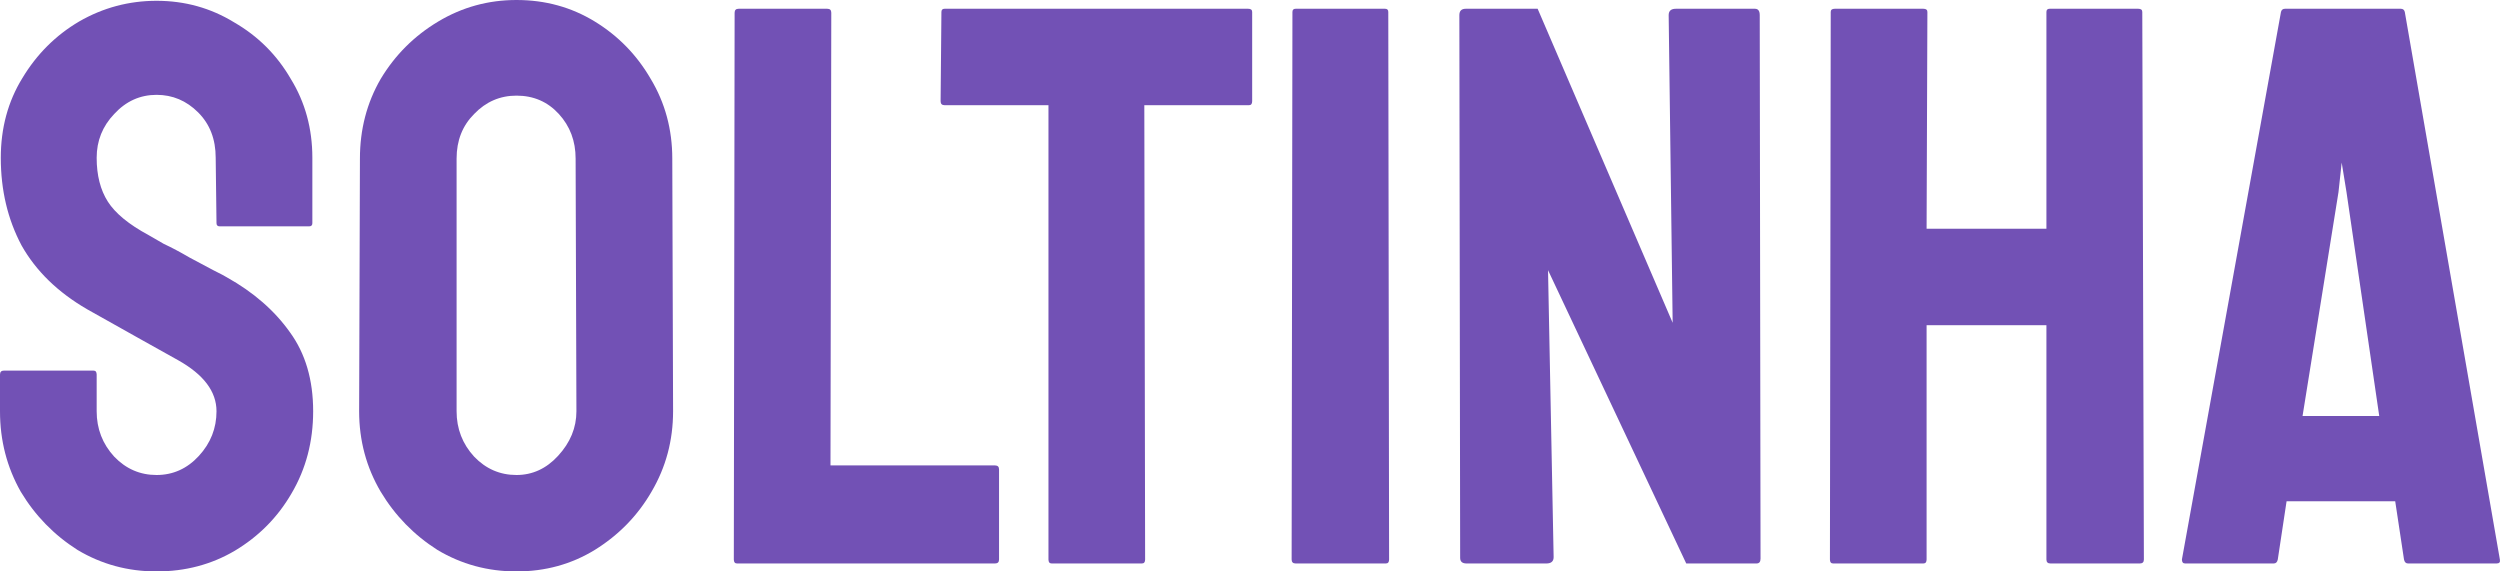 <svg xmlns="http://www.w3.org/2000/svg" width="210" height="48" viewBox="0 0 210 48" fill="none"><path d="M13.153 48C10.737 48 8.522 47.398 6.509 46.193C4.541 44.943 2.953 43.314 1.745 41.305C0.582 39.252 0 36.999 0 34.544V31.464C0 31.241 0.112 31.13 0.336 31.13H7.851C8.03 31.13 8.12 31.241 8.12 31.464V34.544C8.12 36.017 8.612 37.289 9.596 38.36C10.58 39.386 11.766 39.9 13.153 39.9C14.539 39.9 15.725 39.364 16.709 38.293C17.693 37.222 18.186 35.972 18.186 34.544C18.186 32.893 17.112 31.464 14.964 30.259C14.249 29.858 13.13 29.233 11.609 28.385C10.088 27.537 8.657 26.734 7.314 25.975C4.854 24.547 3.02 22.762 1.812 20.619C0.649 18.432 0.067 15.978 0.067 13.255C0.067 10.756 0.671 8.524 1.879 6.561C3.087 4.552 4.675 2.968 6.643 1.808C8.657 0.647 10.826 0.067 13.153 0.067C15.524 0.067 17.693 0.669 19.662 1.874C21.675 3.035 23.263 4.619 24.426 6.628C25.634 8.591 26.238 10.801 26.238 13.255V18.745C26.238 18.923 26.149 19.013 25.97 19.013H18.454C18.275 19.013 18.186 18.923 18.186 18.745L18.118 13.255C18.118 11.693 17.626 10.421 16.642 9.439C15.658 8.457 14.495 7.967 13.153 7.967C11.766 7.967 10.58 8.502 9.596 9.573C8.612 10.6 8.12 11.827 8.12 13.255C8.12 14.728 8.433 15.955 9.059 16.937C9.685 17.919 10.826 18.856 12.482 19.749C12.705 19.883 13.13 20.128 13.757 20.485C14.428 20.798 15.143 21.177 15.904 21.623C16.664 22.025 17.335 22.382 17.917 22.695C18.543 23.007 18.924 23.208 19.058 23.297C21.295 24.547 23.062 26.087 24.359 27.916C25.657 29.701 26.305 31.911 26.305 34.544C26.305 37.088 25.701 39.386 24.493 41.439C23.33 43.448 21.742 45.054 19.729 46.259C17.761 47.42 15.568 48 13.153 48Z" fill="#7251B5"></path><path d="M43.386 48C40.971 48 38.756 47.398 36.743 46.193C34.775 44.943 33.187 43.314 31.979 41.305C30.771 39.252 30.167 36.999 30.167 34.544L30.234 13.322C30.234 10.867 30.816 8.636 31.979 6.628C33.187 4.619 34.797 3.013 36.81 1.808C38.823 0.603 41.016 0 43.386 0C45.802 0 47.994 0.603 49.963 1.808C51.931 3.013 53.497 4.619 54.66 6.628C55.868 8.636 56.472 10.867 56.472 13.322L56.539 34.544C56.539 36.999 55.935 39.252 54.727 41.305C53.564 43.314 51.976 44.943 49.963 46.193C47.994 47.398 45.802 48 43.386 48ZM43.386 39.9C44.729 39.9 45.892 39.364 46.876 38.293C47.905 37.177 48.419 35.928 48.419 34.544L48.352 13.322C48.352 11.849 47.883 10.6 46.943 9.573C46.004 8.547 44.818 8.033 43.386 8.033C42 8.033 40.814 8.547 39.83 9.573C38.846 10.555 38.354 11.805 38.354 13.322V34.544C38.354 36.017 38.846 37.289 39.83 38.36C40.814 39.386 42 39.9 43.386 39.9Z" fill="#7251B5"></path><path d="M61.91 47.331C61.731 47.331 61.641 47.219 61.641 46.996L61.708 1.071C61.708 0.848 61.82 0.736 62.044 0.736H69.493C69.716 0.736 69.828 0.848 69.828 1.071L69.761 39.096H83.585C83.808 39.096 83.92 39.208 83.92 39.431V46.996C83.92 47.219 83.808 47.331 83.585 47.331H61.91Z" fill="#7251B5"></path><path d="M88.339 47.331C88.16 47.331 88.071 47.219 88.071 46.996V8.837H79.347C79.123 8.837 79.011 8.725 79.011 8.502L79.079 1.004C79.079 0.826 79.168 0.736 79.347 0.736H104.847C105.071 0.736 105.182 0.826 105.182 1.004V8.502C105.182 8.725 105.093 8.837 104.914 8.837H96.123L96.19 46.996C96.19 47.219 96.101 47.331 95.922 47.331H88.339Z" fill="#7251B5"></path><path d="M108.832 47.331C108.609 47.331 108.497 47.219 108.497 46.996L108.564 1.004C108.564 0.826 108.653 0.736 108.832 0.736H116.348C116.527 0.736 116.616 0.826 116.616 1.004L116.684 46.996C116.684 47.219 116.594 47.331 116.415 47.331H108.832Z" fill="#7251B5"></path><path d="M123.19 47.331C122.832 47.331 122.653 47.174 122.653 46.862L122.586 1.272C122.586 0.915 122.765 0.736 123.123 0.736H129.162L140.503 27.113L140.168 1.272C140.168 0.915 140.369 0.736 140.772 0.736H147.415C147.683 0.736 147.818 0.915 147.818 1.272L147.885 46.929C147.885 47.197 147.773 47.331 147.549 47.331H141.644L130.035 22.695L130.505 46.795C130.505 47.152 130.303 47.331 129.901 47.331H123.19Z" fill="#7251B5"></path><path d="M153.982 47.331C153.803 47.331 153.714 47.219 153.714 46.996L153.781 1.004C153.781 0.826 153.893 0.736 154.117 0.736H161.565C161.789 0.736 161.901 0.826 161.901 1.004L161.834 19.213H171.899V1.004C171.899 0.826 171.989 0.736 172.168 0.736H179.616C179.84 0.736 179.952 0.826 179.952 1.004L180.086 46.996C180.086 47.219 179.974 47.331 179.751 47.331H172.235C172.011 47.331 171.899 47.219 171.899 46.996V27.314H161.834V46.996C161.834 47.219 161.744 47.331 161.565 47.331H153.982Z" fill="#7251B5"></path><path d="M183.281 46.996L191.602 1.004C191.647 0.826 191.759 0.736 191.938 0.736H201.668C201.847 0.736 201.959 0.826 202.003 1.004L209.989 46.996C210.034 47.219 209.944 47.331 209.72 47.331H202.272C202.093 47.331 201.981 47.219 201.936 46.996L201.198 42.109H192.072L191.334 46.996C191.289 47.219 191.177 47.331 190.998 47.331H183.549C183.37 47.331 183.281 47.219 183.281 46.996ZM193.414 34.946H199.856L197.105 16.134L196.702 13.657L196.434 16.134L193.414 34.946Z" fill="#7251B5"></path></svg>